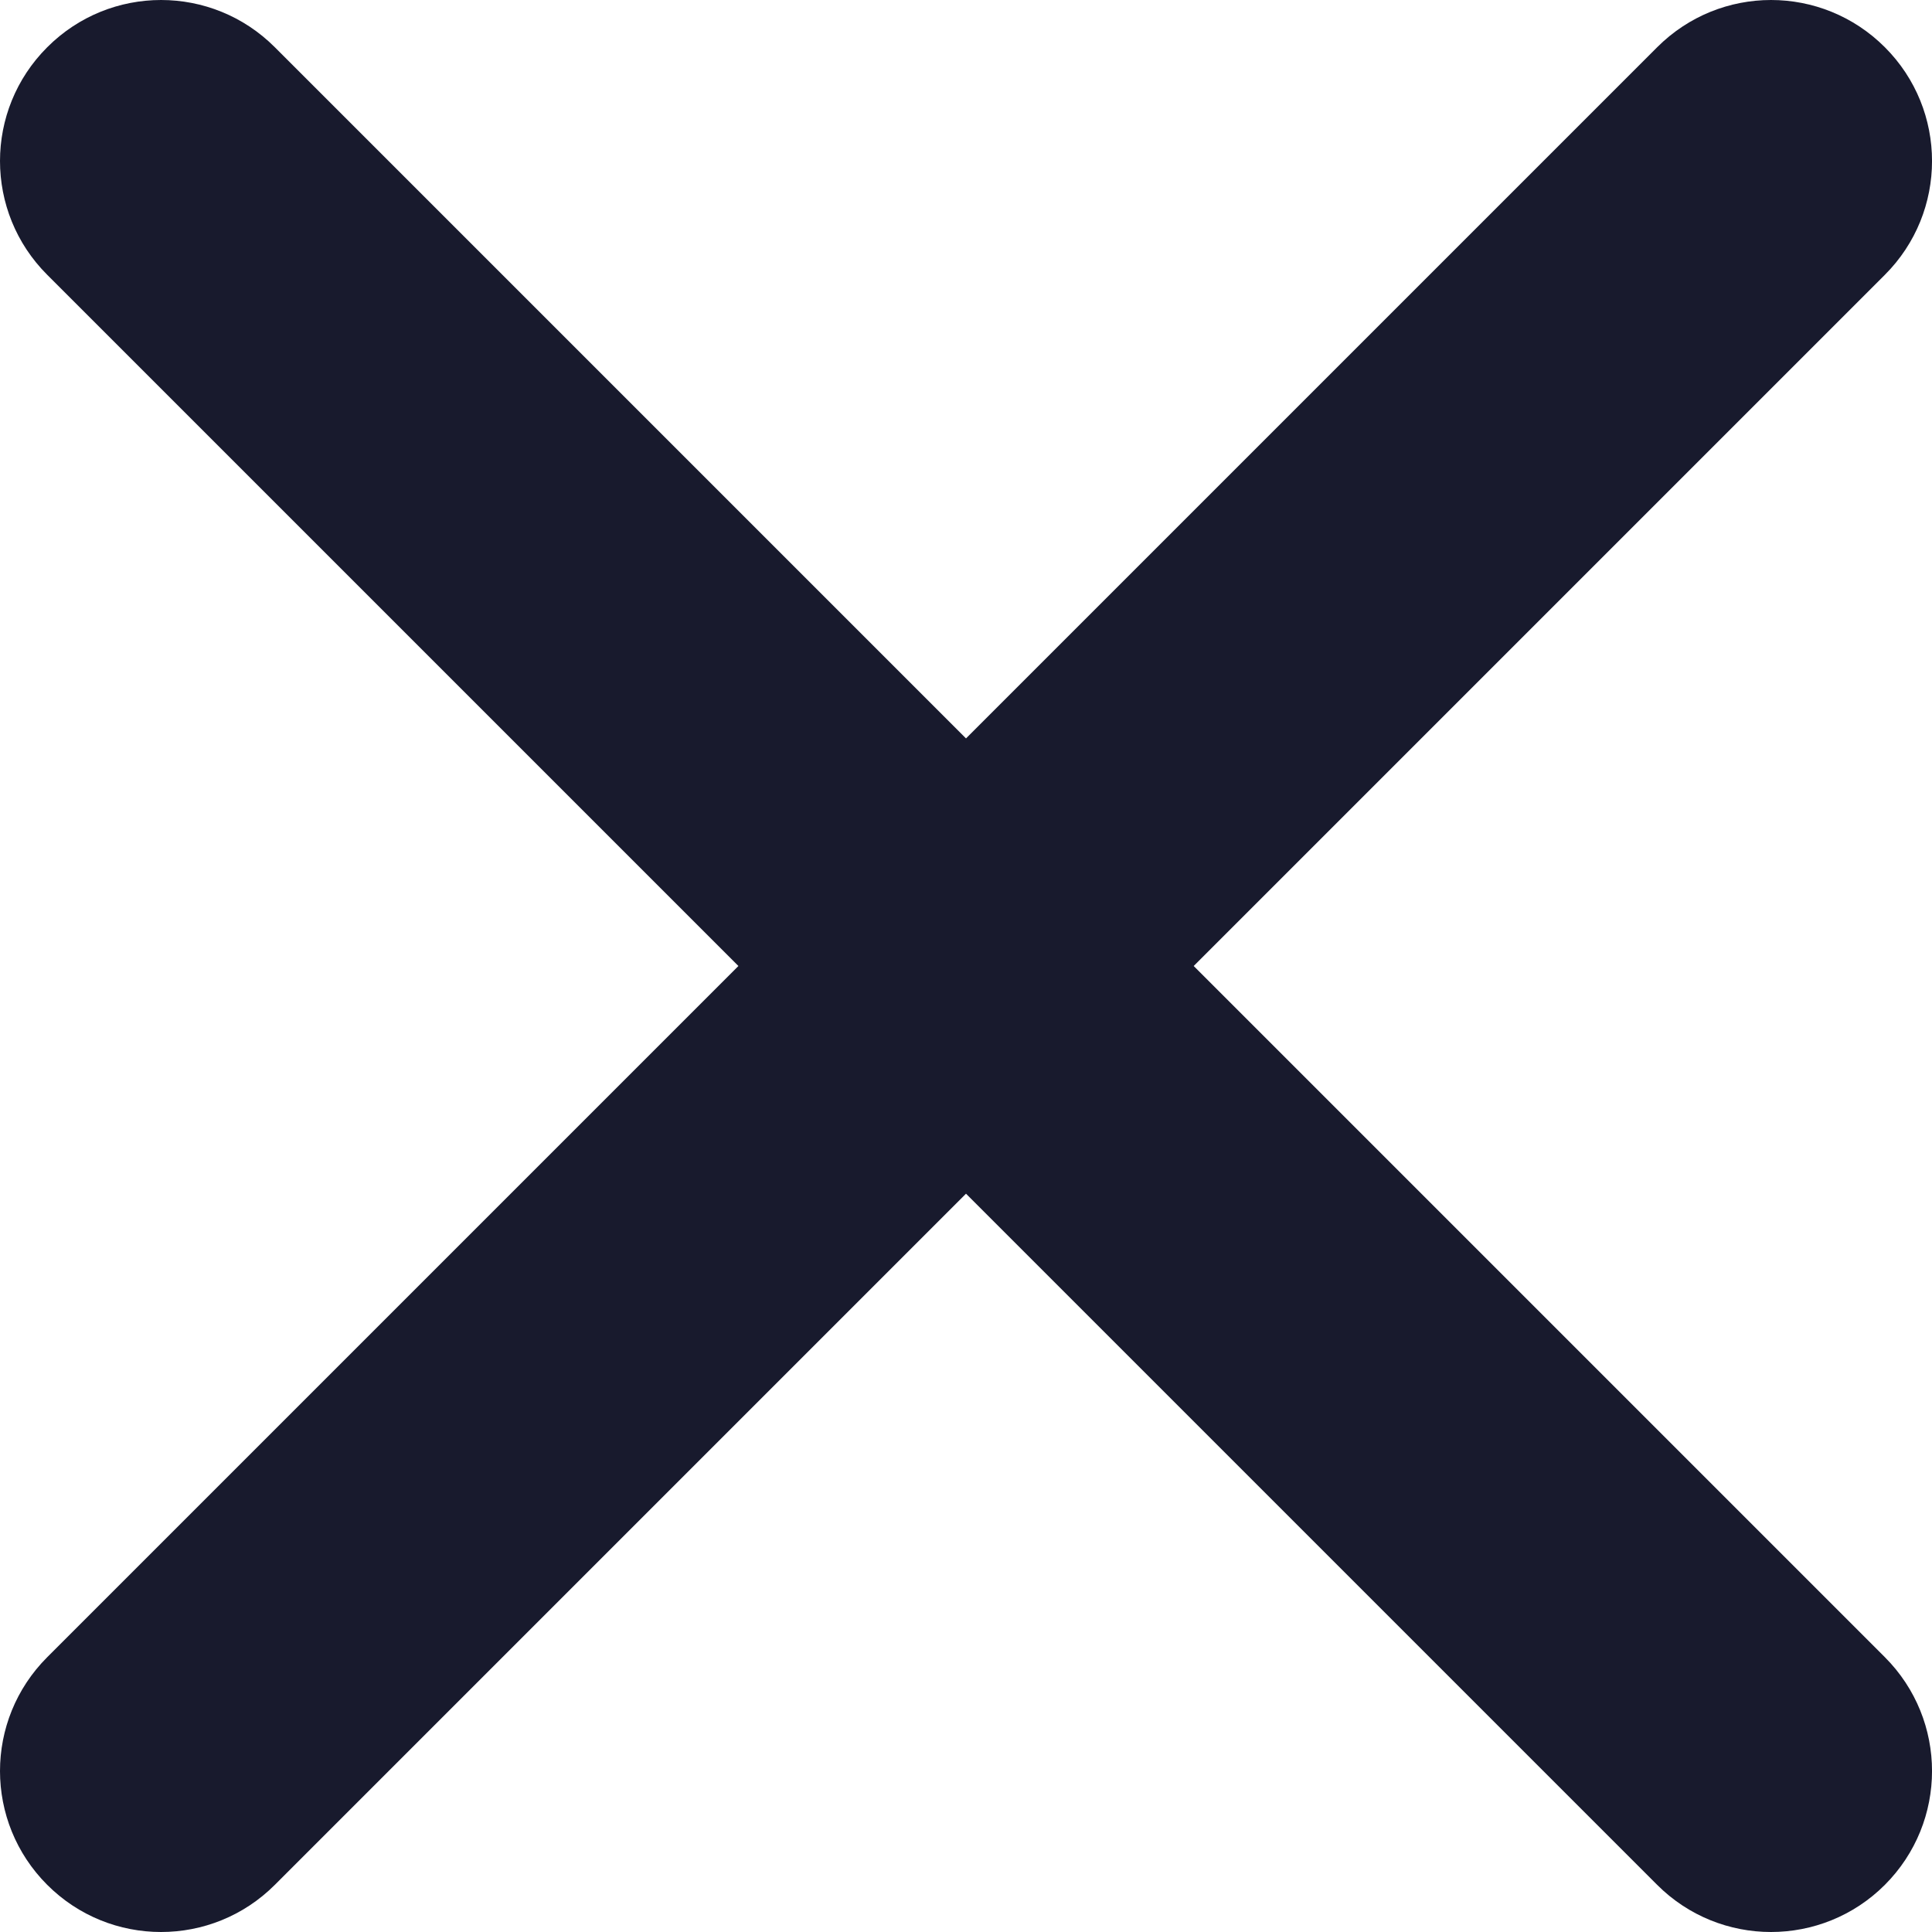 <svg width="20" height="20" viewBox="0 0 20 20" fill="none" xmlns="http://www.w3.org/2000/svg">
<path fill-rule="evenodd" clip-rule="evenodd" d="M12.357 10L19.512 2.845C20.163 2.194 20.163 1.14 19.512 0.489C18.86 -0.163 17.807 -0.163 17.155 0.489L10 7.644L2.845 0.489C2.194 -0.163 1.14 -0.163 0.489 0.489C-0.163 1.14 -0.163 2.194 0.489 2.845L7.644 10L0.489 17.155C-0.163 17.807 -0.163 18.86 0.489 19.512C0.814 19.837 1.24 20 1.667 20C2.094 20 2.52 19.837 2.845 19.512L10 12.357L17.155 19.512C17.48 19.837 17.907 20 18.333 20C18.76 20 19.187 19.837 19.512 19.512C20.163 18.86 20.163 17.807 19.512 17.155L12.357 10Z" fill="#181A2D"/>
</svg>
